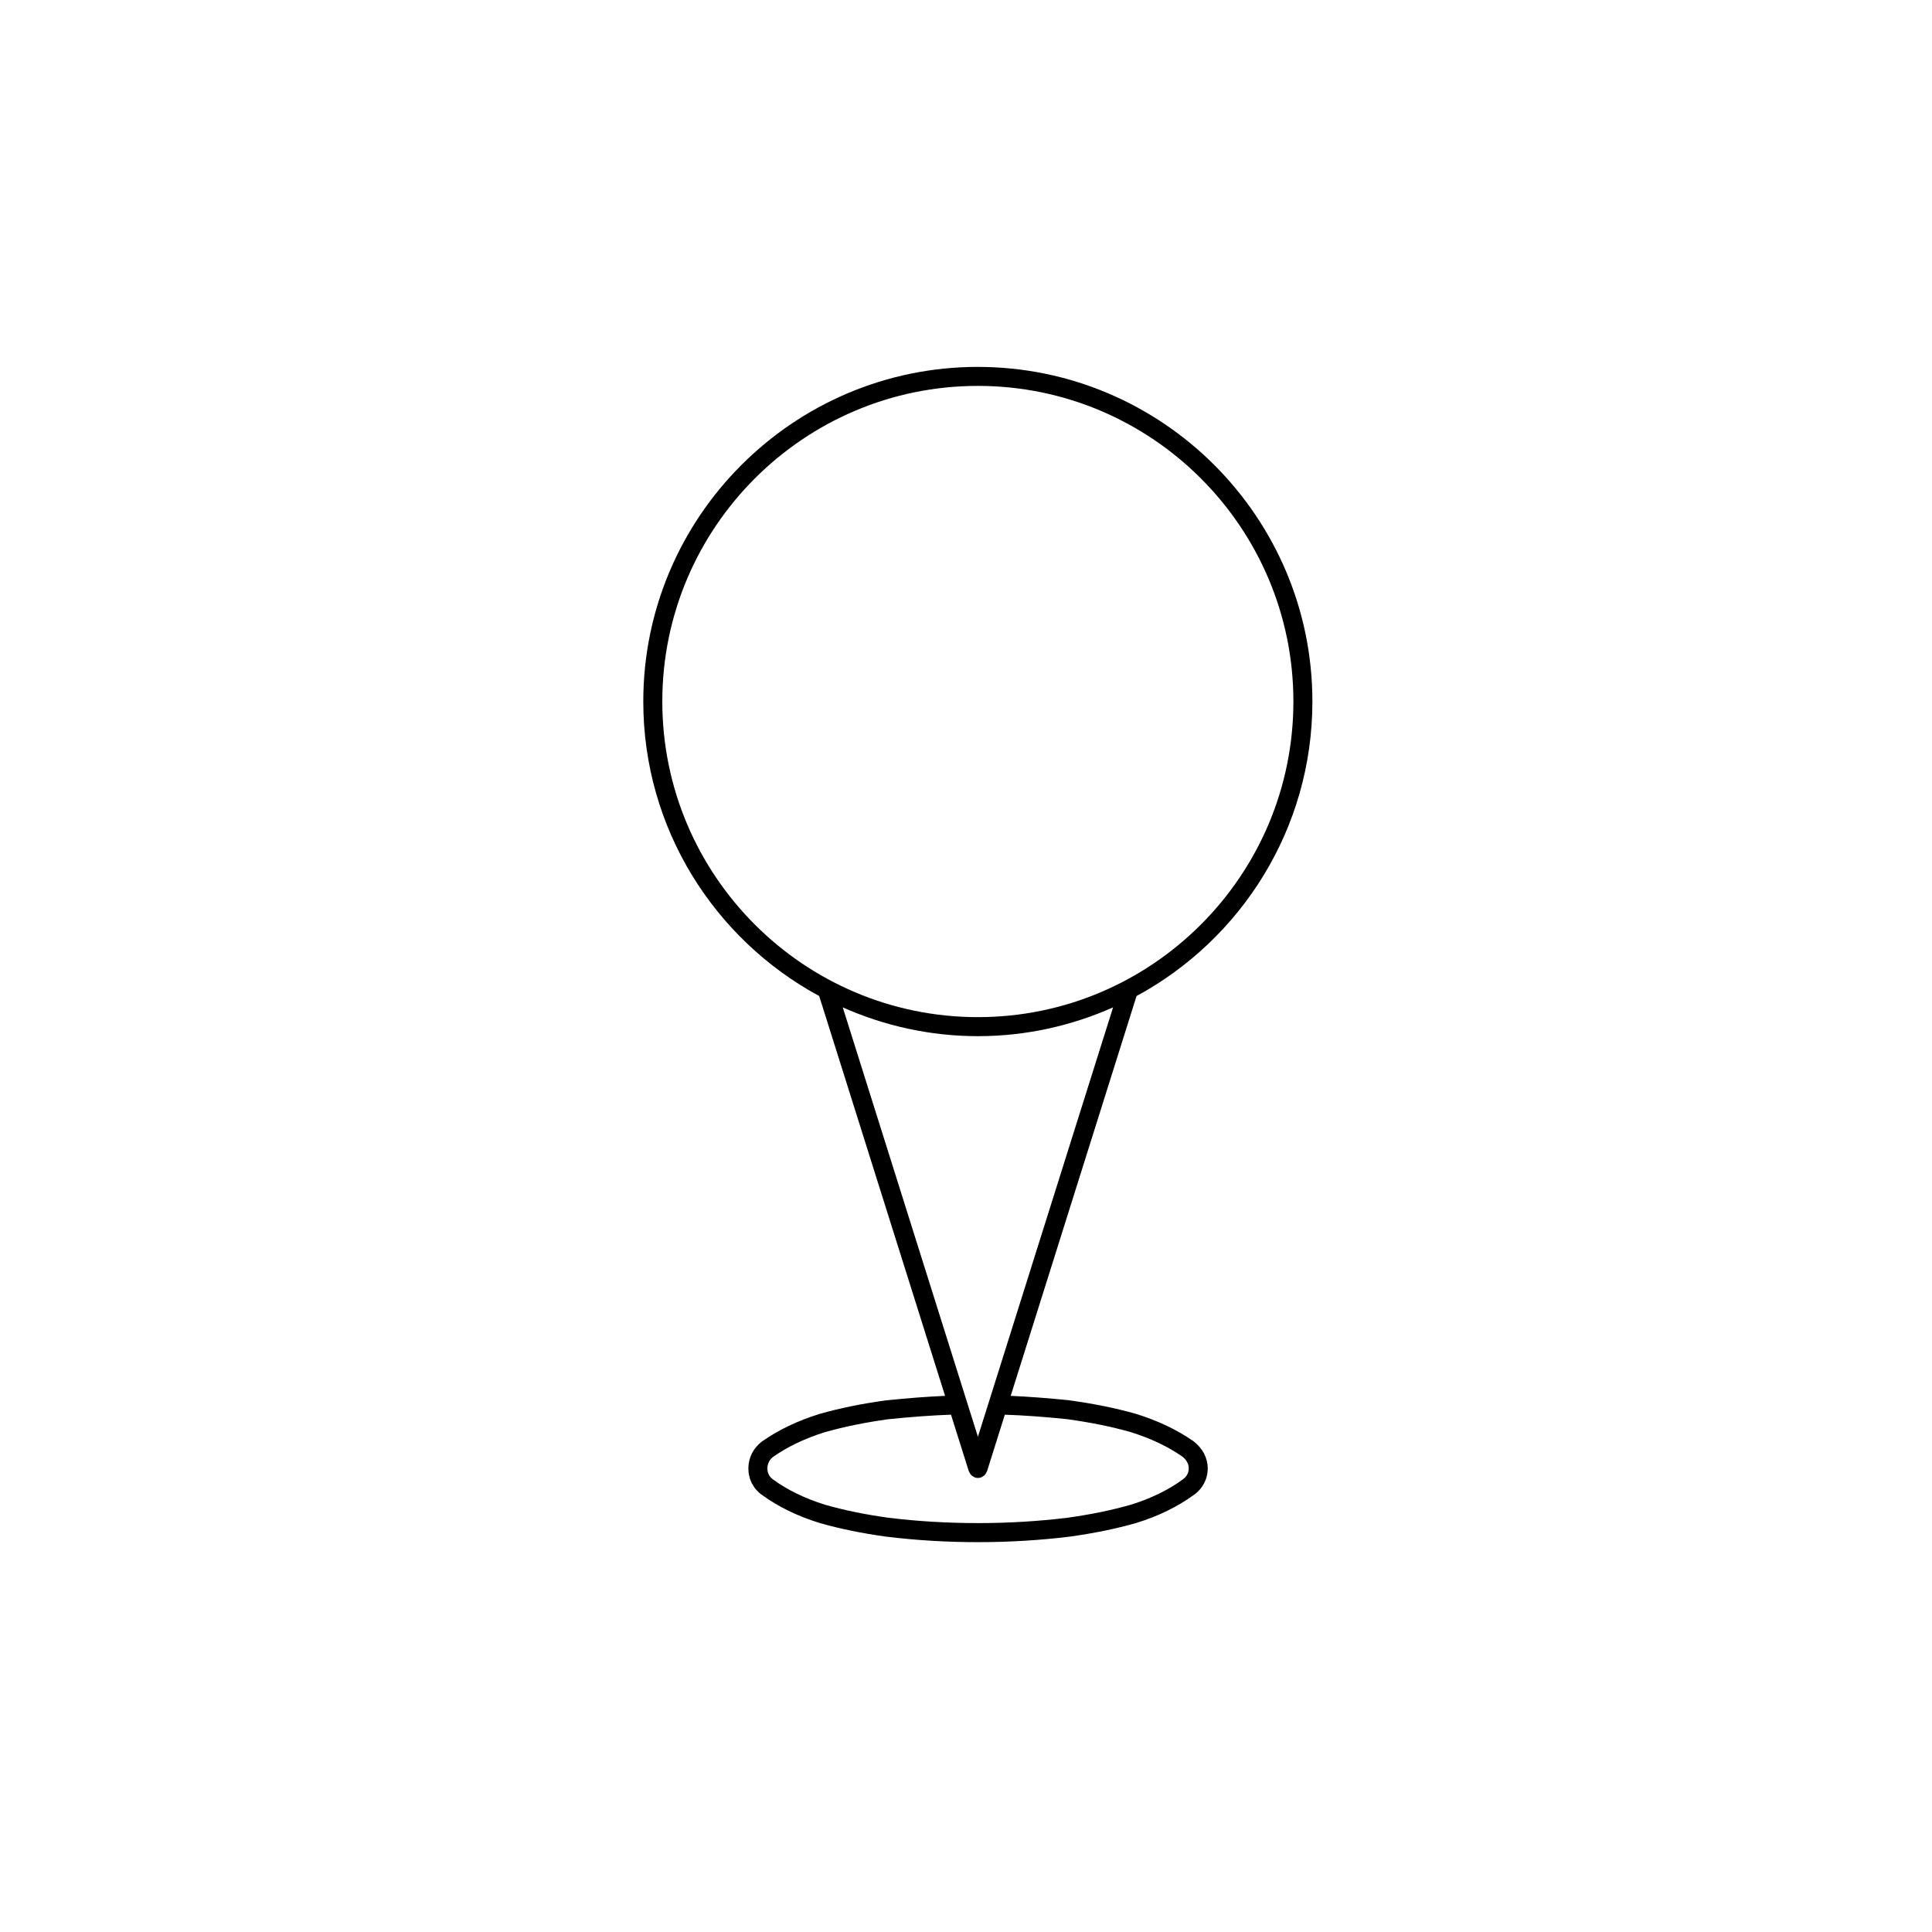 <?xml version="1.0" encoding="UTF-8"?>
<!-- Uploaded to: ICON Repo, www.iconrepo.com, Generator: ICON Repo Mixer Tools -->
<svg fill="#000000" width="800px" height="800px" version="1.1" viewBox="144 144 512 512" xmlns="http://www.w3.org/2000/svg">
 <path d="m403.15 241.23c-48.895 0-88.672 39.781-88.672 88.672 0 33.695 18.887 63.051 46.617 78.055l33.359 105.96c-4.648 0.203-9.68 0.578-15.633 1.188-6.508 0.898-12.258 2.07-17.637 3.602-5.848 1.82-10.828 4.195-15.332 7.352-2.273 1.785-3.527 4.301-3.527 7.098 0 2.836 1.324 5.402 3.598 7.008 4.359 3.164 9.344 5.598 15.316 7.453 5.414 1.547 11.164 2.719 17.617 3.613 7.875 0.961 16.051 1.457 24.293 1.457 8.254 0 16.426-0.492 24.32-1.461 6.414-0.887 12.168-2.062 17.652-3.621 5.906-1.84 10.891-4.273 15.23-7.418 2.363-1.668 3.707-4.227 3.707-7.027 0-2.746-1.281-5.266-3.719-7.184-4.402-3.066-9.375-5.445-15.281-7.285-5.336-1.516-11.09-2.684-17.672-3.594-5.719-0.594-10.82-0.977-15.539-1.18l33.348-105.96c27.727-15.008 46.602-44.367 46.602-78.051 0.008-48.891-39.766-88.672-88.648-88.672zm23.629 278.86c6.266 0.867 11.801 1.996 16.848 3.426 5.34 1.664 9.863 3.82 13.719 6.5 0.766 0.605 1.684 1.641 1.684 3.141 0 1.562-0.988 2.492-1.602 2.926-3.91 2.832-8.422 5.027-13.738 6.68-5.195 1.48-10.727 2.613-16.867 3.461-15.312 1.883-32.031 1.879-47.312 0.004-6.184-0.852-11.707-1.988-16.832-3.445-5.375-1.672-9.883-3.863-13.82-6.715-0.977-0.695-1.492-1.699-1.492-2.91 0-1.25 0.539-2.301 1.484-3.047 3.961-2.777 8.484-4.926 13.77-6.574 5.094-1.445 10.621-2.574 16.801-3.43 6.363-0.648 11.68-1.027 16.602-1.203l4.727 15.012c0.016 0.051 0.066 0.07 0.086 0.109 0.16 0.438 0.422 0.82 0.797 1.109 0.07 0.051 0.137 0.074 0.211 0.117 0.18 0.105 0.348 0.238 0.559 0.309 0.25 0.082 0.504 0.117 0.754 0.117s0.504-0.039 0.754-0.117c0.211-0.07 0.379-0.195 0.559-0.312 0.07-0.047 0.141-0.066 0.207-0.109 0.379-0.289 0.637-0.672 0.801-1.109 0.02-0.047 0.07-0.066 0.086-0.109l4.727-15.012c4.977 0.168 10.395 0.555 16.492 1.184zm-20.625-4.859c-0.016 0.039-0.023 0.09-0.039 0.133l-2.957 9.395-2.961-9.41c-0.012-0.035-0.02-0.074-0.035-0.105l-32.824-104.28c10.969 4.867 23.07 7.629 35.82 7.629 12.758 0 24.852-2.762 35.82-7.633zm-3.004-101.68c-46.113 0-83.633-37.523-83.633-83.652 0-46.113 37.52-83.633 83.633-83.633 46.105 0 83.613 37.512 83.613 83.633 0.004 46.129-37.508 83.652-83.613 83.652z"/>
</svg>